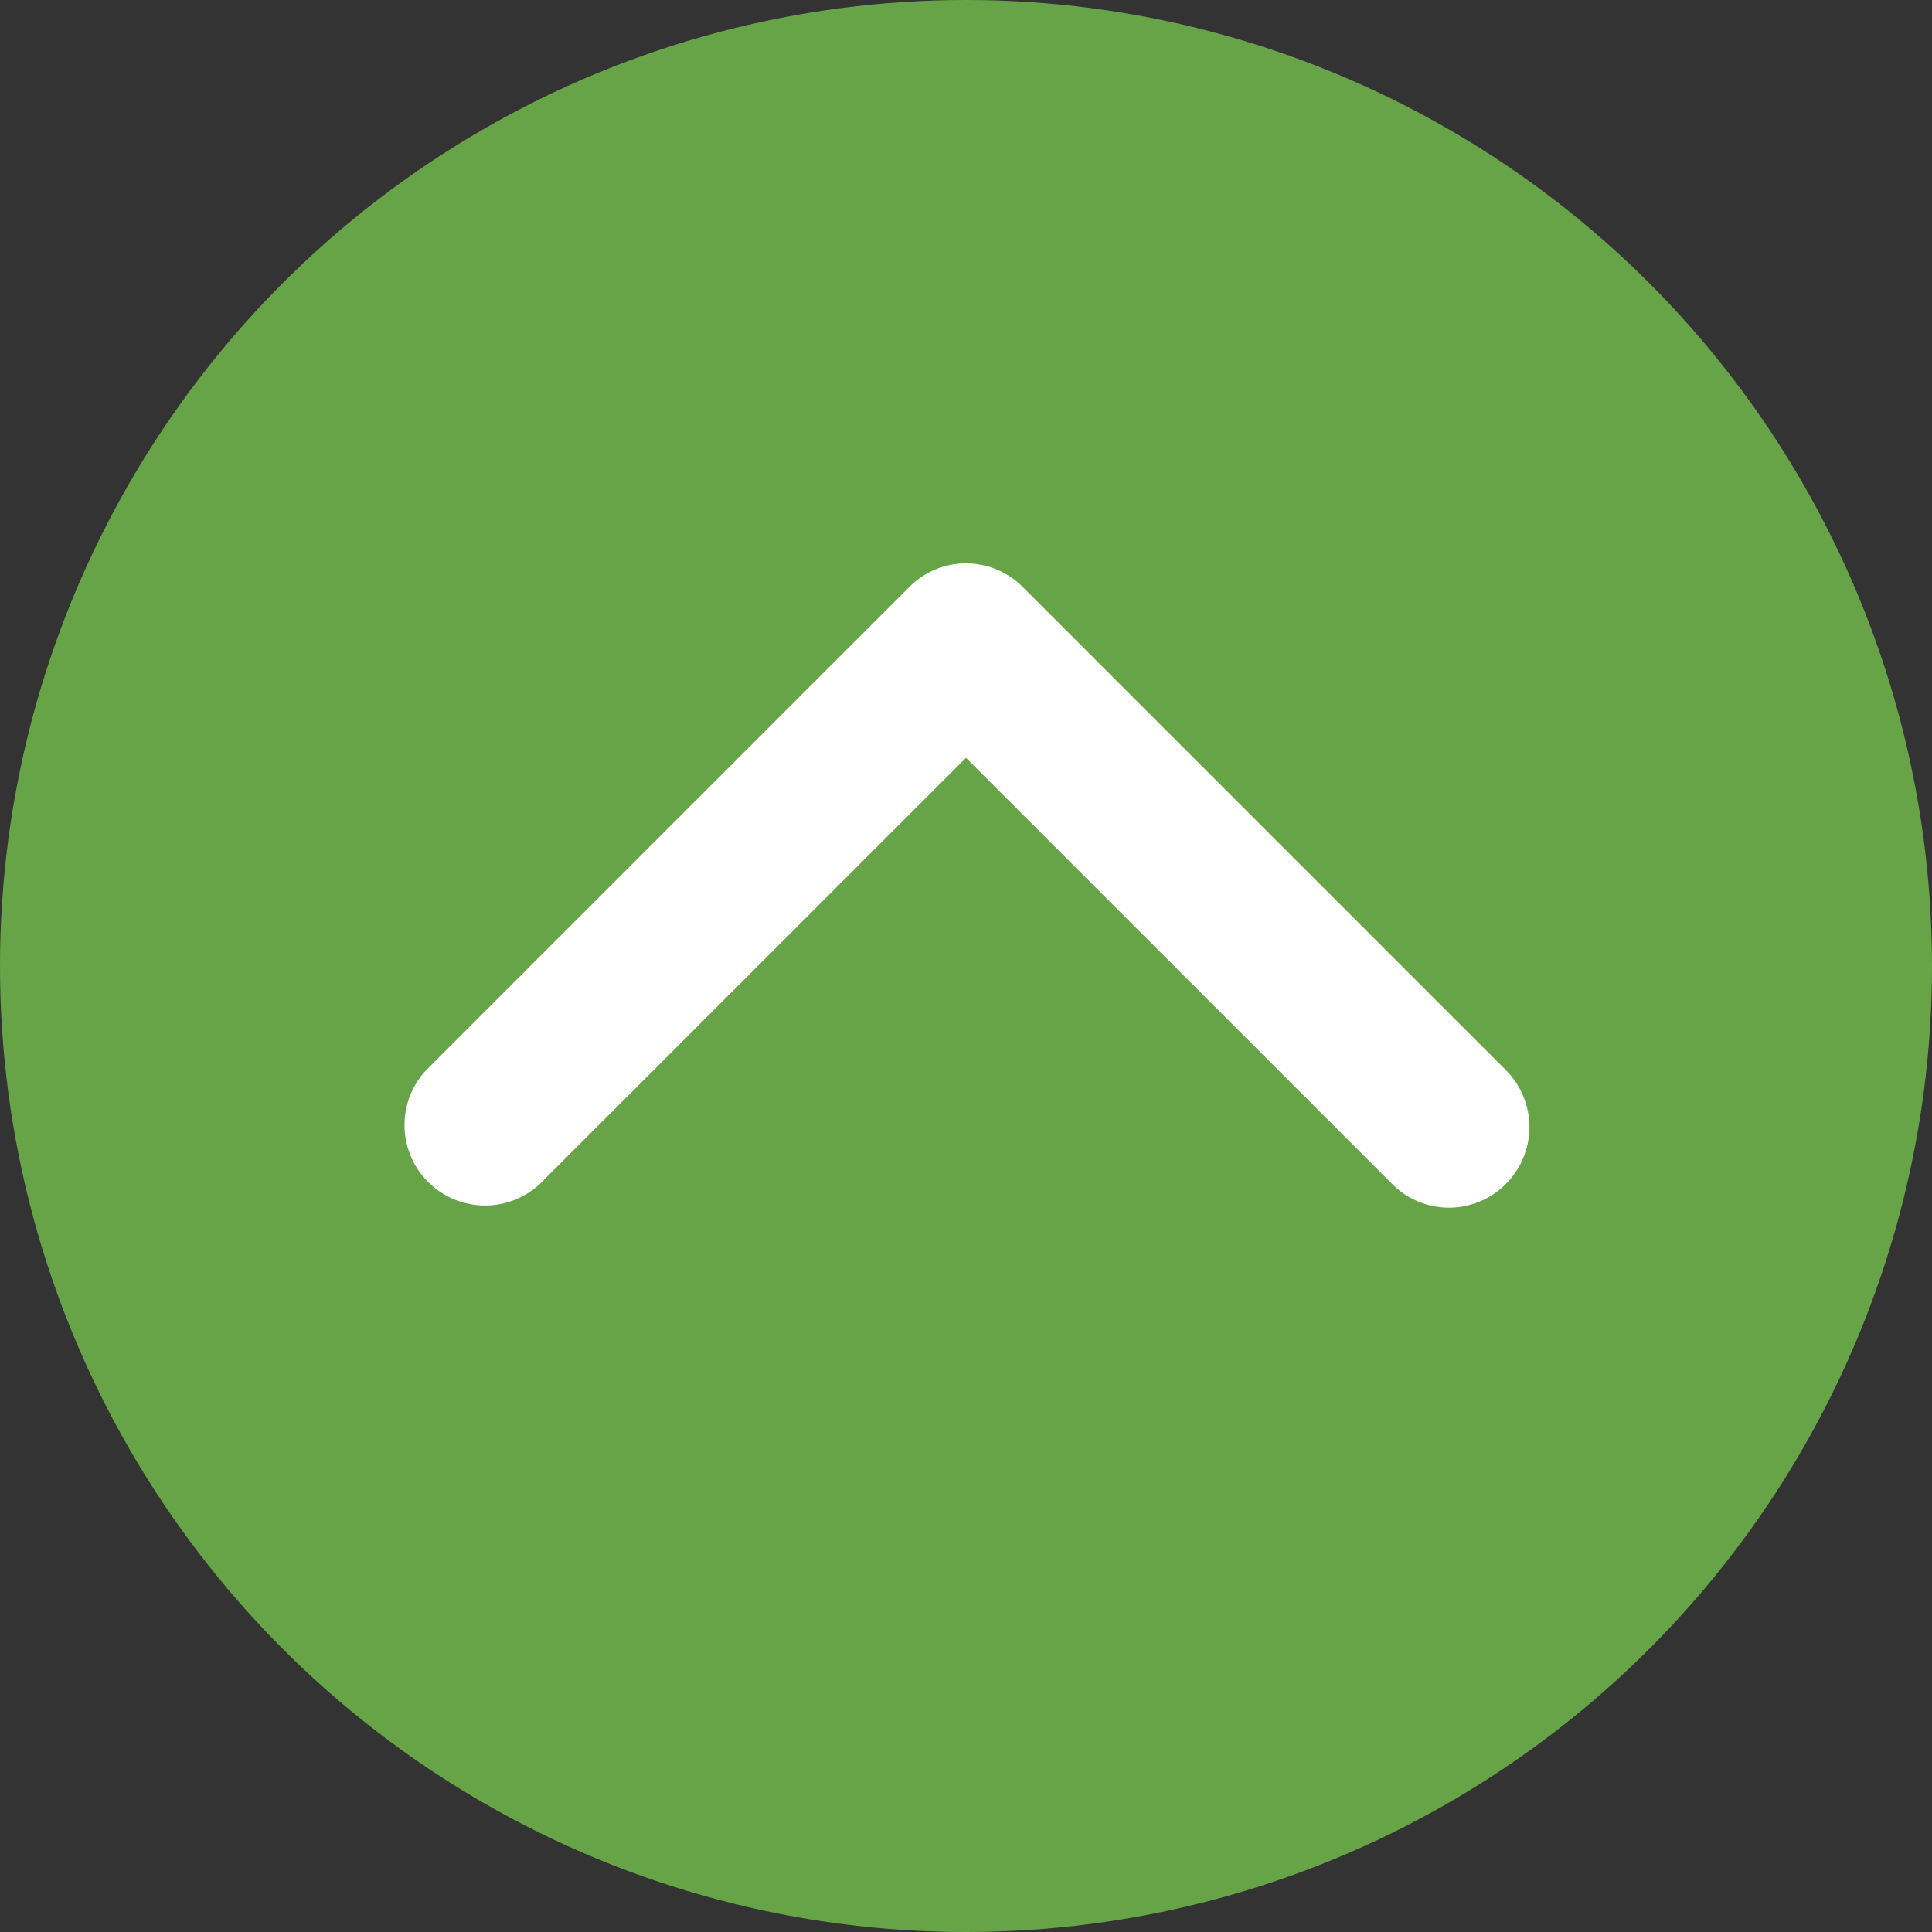 <svg id="Layer_1" data-name="Layer 1" xmlns="http://www.w3.org/2000/svg" viewBox="0 0 36 36"><rect x="0" y="0" width="36" height="36" fill="#333333" stroke="none"/><defs><style>.cls-1{fill:#67a448;}.cls-2{fill:#fff;}</style></defs><title>icon-top</title><circle class="cls-1" cx="18" cy="18" r="18"/><path class="cls-2" d="M19.06,10.94l9,9a1.5,1.5,0,0,1,0,2.12,1.49,1.49,0,0,1-2.12,0L18,14.12l-7.94,7.94a1.5,1.5,0,0,1-2.12-2.12l9-9A1.49,1.49,0,0,1,19.06,10.94Z"/></svg>